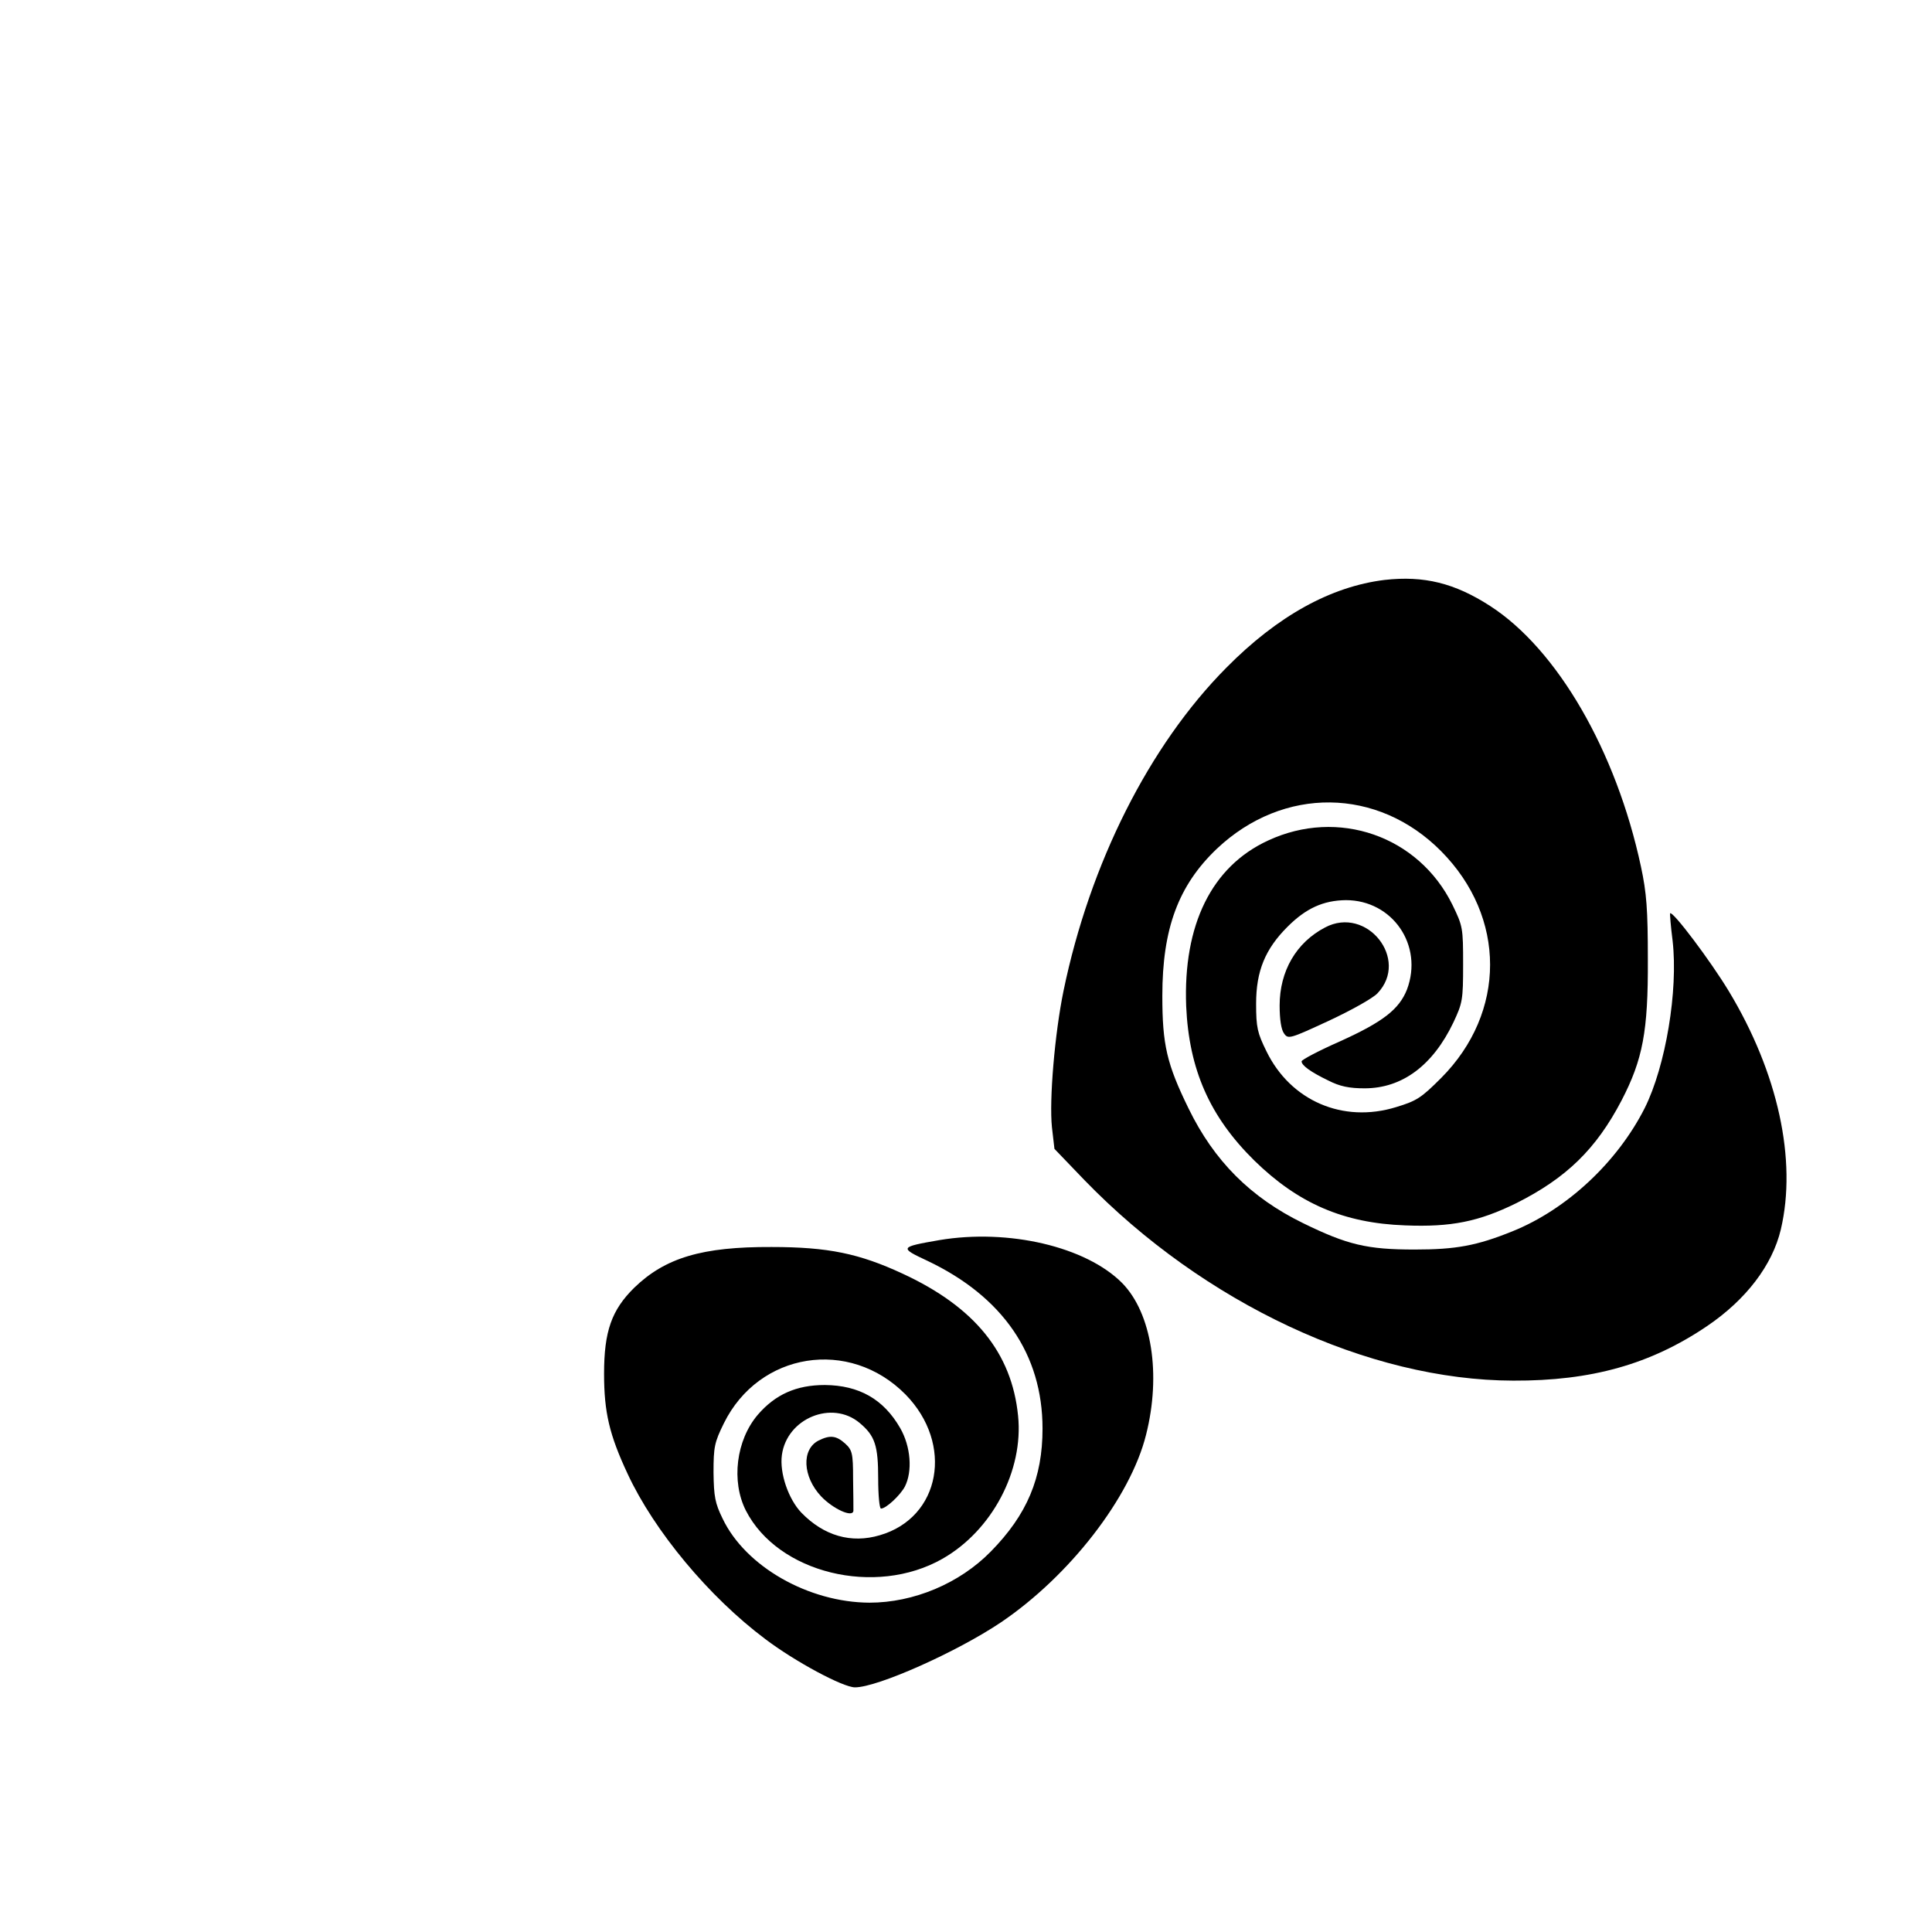 <?xml version="1.0" standalone="no"?>
<!DOCTYPE svg PUBLIC "-//W3C//DTD SVG 20010904//EN"
 "http://www.w3.org/TR/2001/REC-SVG-20010904/DTD/svg10.dtd">
<svg version="1.0" xmlns="http://www.w3.org/2000/svg"
 width="616pt" height="616pt" viewBox="0 0 616 616"
 preserveAspectRatio="xMidYMid meet">
<g transform="translate(0,616) scale(0.1,-0.1)"
fill="#000000" stroke="none">
<path d="M4415 4311 c-172 -21 -342 -115 -505 -280 -246 -248 -435 -624 -519
-1030 -28 -136 -46 -348 -37 -435 l8 -69 96 -100 c381 -393 905 -638 1367
-639 249 -1 438 52 618 174 124 84 208 194 235 308 52 221 -9 500 -166 760
-58 96 -179 257 -187 248 -1 -2 2 -41 8 -88 18 -158 -22 -399 -89 -533 -87
-172 -248 -323 -422 -393 -114 -46 -180 -58 -312 -58 -151 0 -214 15 -355 84
-168 82 -284 199 -365 365 -70 143 -84 204 -84 360 0 214 51 352 174 469 212
200 513 196 715 -8 208 -210 208 -514 0 -723 -64 -64 -78 -73 -144 -93 -169
-52 -336 20 -413 178 -29 59 -33 76 -33 152 0 104 29 174 100 245 59 59 114
84 186 85 149 0 248 -144 195 -285 -25 -63 -76 -103 -213 -165 -68 -30 -123
-59 -123 -64 0 -13 29 -34 85 -61 37 -19 67 -25 116 -25 119 0 217 72 283 210
29 62 31 71 31 185 0 117 -1 122 -34 190 -108 220 -365 309 -588 205 -180 -83
-271 -269 -261 -528 9 -202 75 -352 217 -492 140 -137 285 -200 481 -207 147
-6 235 12 355 71 159 80 254 172 335 327 68 131 85 221 84 449 0 161 -4 213
-22 297 -79 369 -267 693 -481 831 -113 73 -211 97 -336 83z"/>
<path d="M4225 3203 c-92 -48 -145 -139 -145 -249 0 -44 5 -77 14 -89 13 -19
19 -17 142 40 71 33 141 72 156 88 103 108 -34 280 -167 210z"/>
<path d="M2995 2206 c-127 -22 -128 -24 -38 -66 240 -114 367 -298 367 -535 0
-157 -49 -274 -165 -392 -100 -102 -246 -163 -387 -163 -194 1 -395 115 -468
268 -24 49 -28 70 -29 147 0 82 3 96 33 157 112 227 400 273 579 92 155 -158
112 -393 -82 -449 -91 -27 -178 -2 -250 72 -41 43 -70 126 -62 184 16 117 160
176 248 102 49 -41 59 -72 59 -178 0 -52 4 -95 9 -95 16 0 61 42 76 70 25 49
19 128 -15 187 -53 92 -131 136 -240 137 -91 0 -158 -30 -214 -95 -69 -81 -85
-212 -38 -305 102 -200 413 -276 627 -154 158 90 259 281 241 456 -20 201
-139 347 -368 453 -138 64 -237 85 -418 85 -221 1 -339 -34 -438 -130 -72 -71
-96 -139 -96 -274 0 -123 17 -195 75 -319 85 -183 260 -393 439 -527 95 -72
248 -154 286 -154 72 0 325 113 465 207 219 148 413 398 463 598 49 193 18
388 -76 484 -115 116 -362 174 -583 137z"/>
<path d="M2610 1567 c-55 -28 -51 -115 8 -178 38 -40 101 -69 103 -46 0 7 0
53 -1 102 0 83 -3 92 -26 113 -28 25 -48 27 -84 9z"/>
</g>
</svg>
